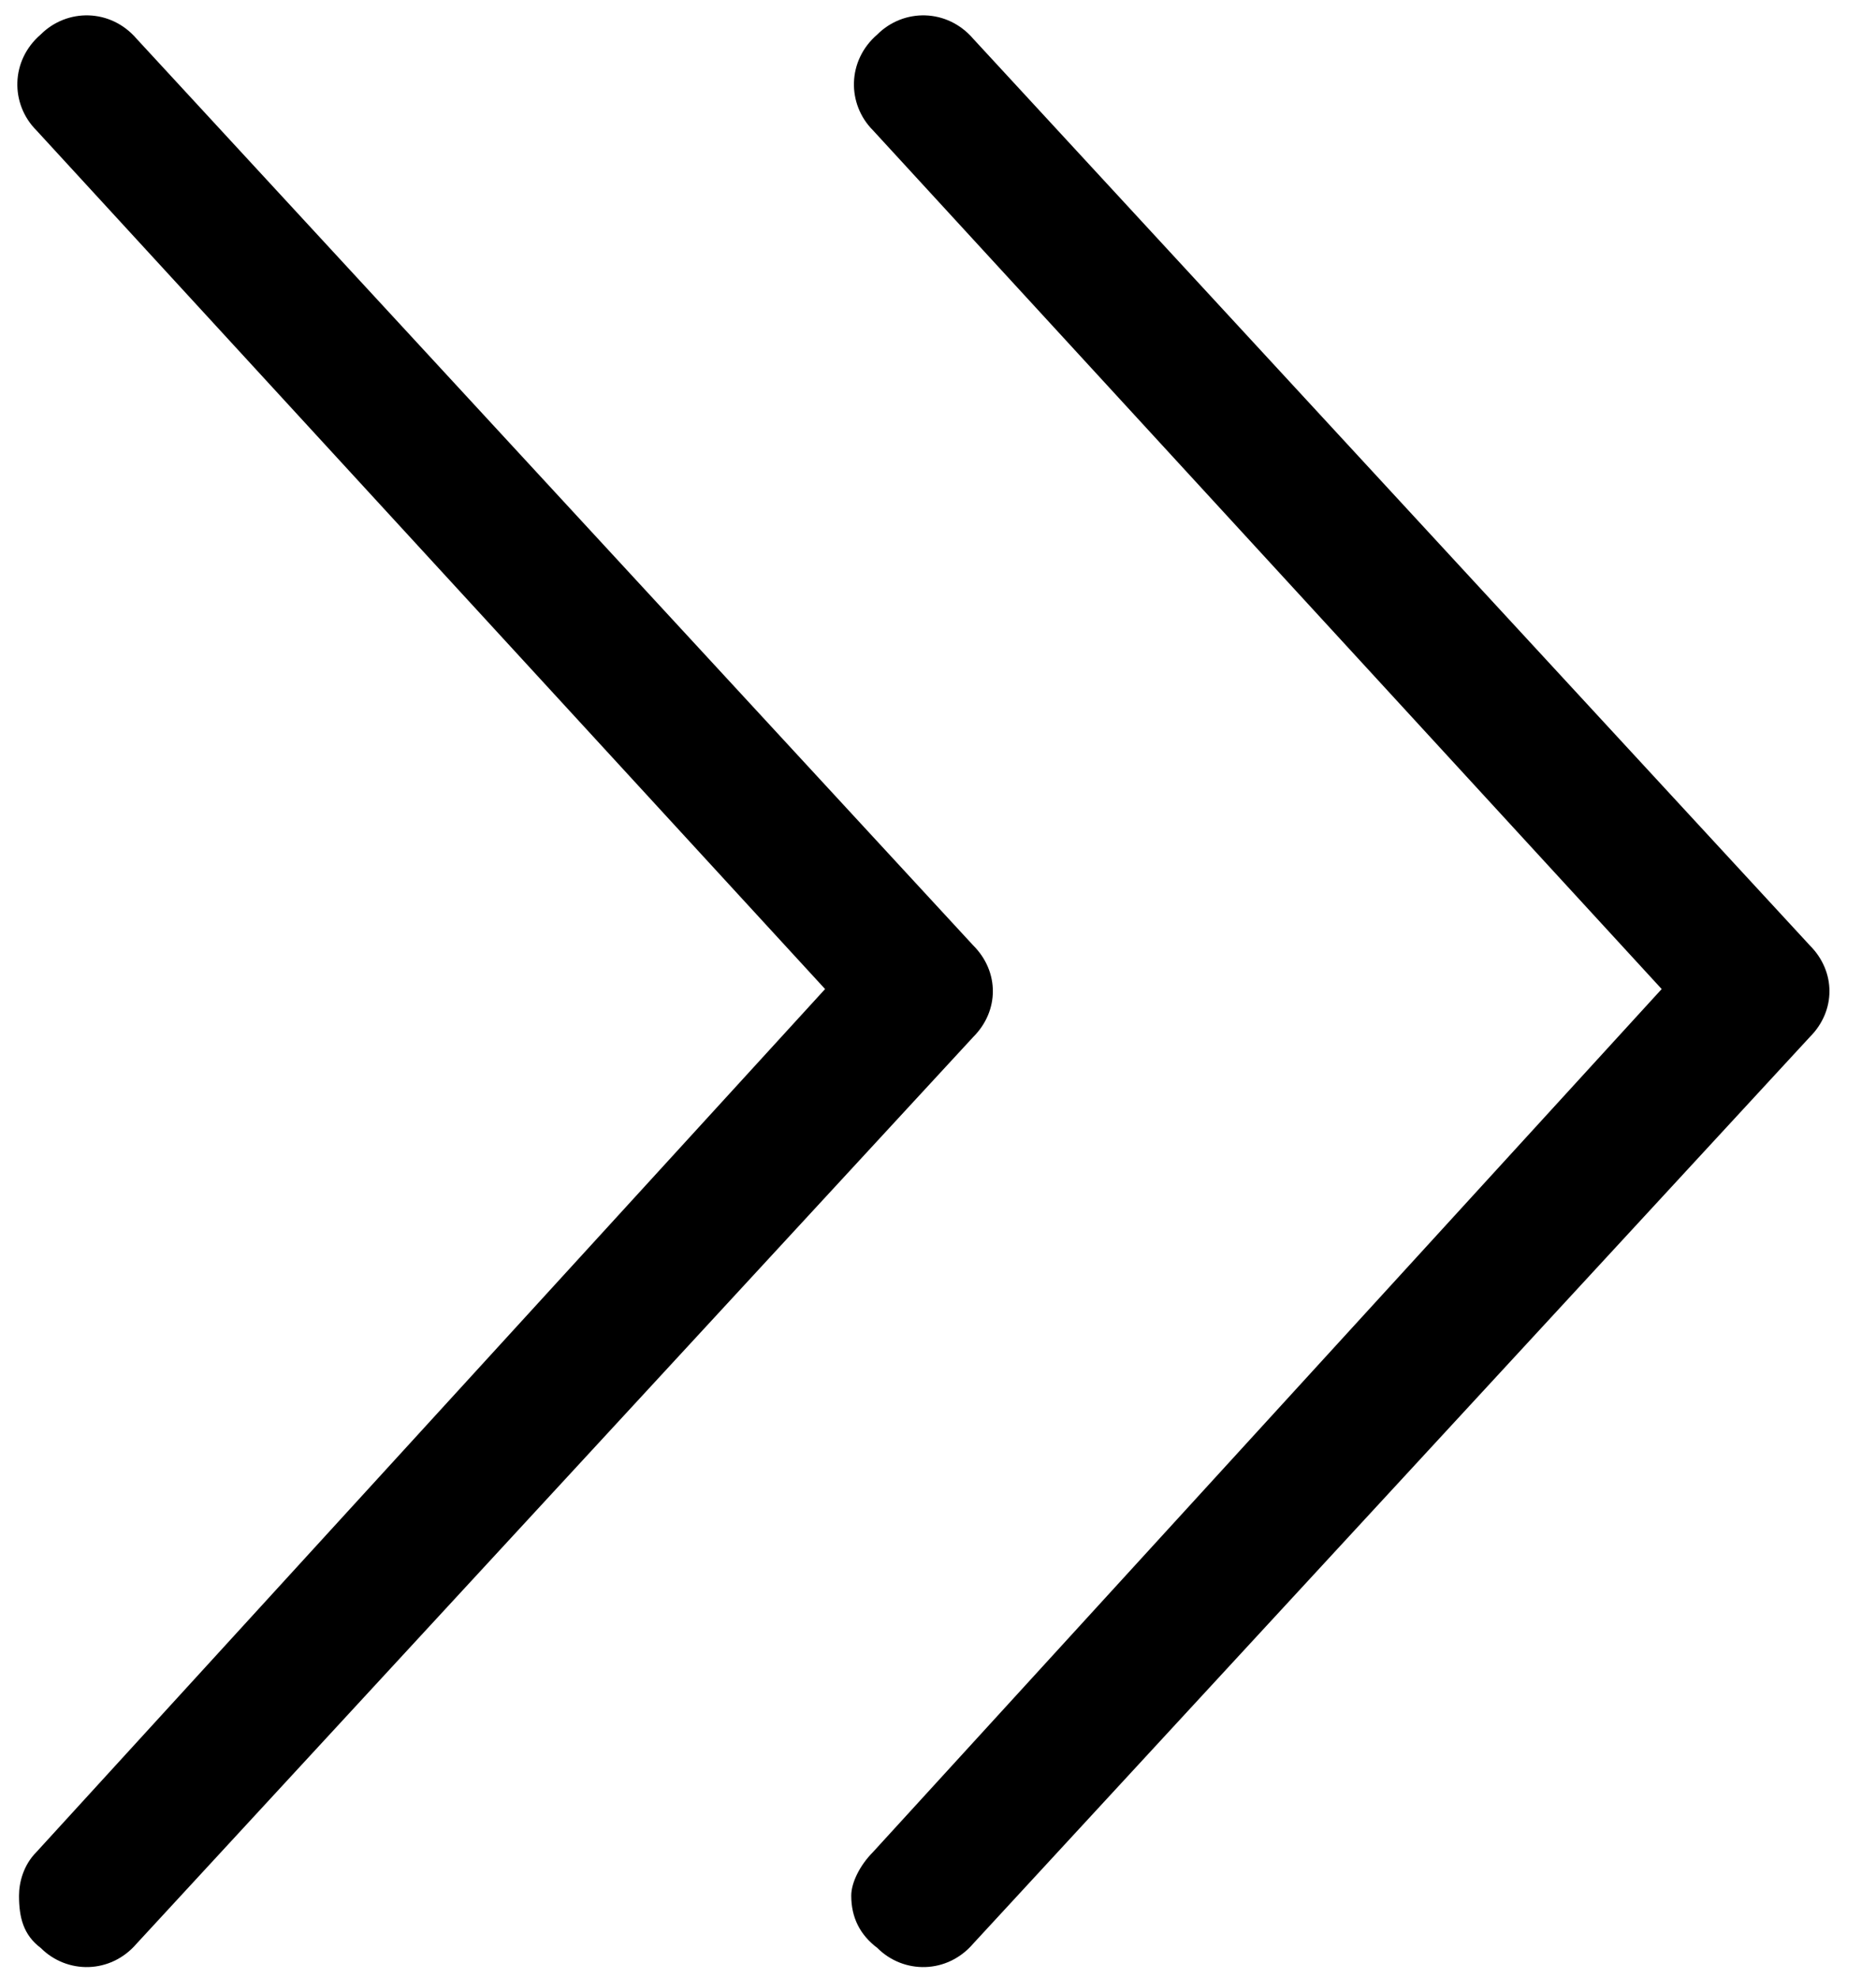 <svg width="37" height="39" viewBox="0 0 37 39" fill="none" xmlns="http://www.w3.org/2000/svg">
<path d="M17.218 2.57C16.703 2.054 16.703 1.195 17.304 0.679C17.82 0.164 18.679 0.164 19.195 0.765L35.695 18.64C36.211 19.156 36.211 19.929 35.695 20.445L19.195 38.32C18.679 38.922 17.82 38.922 17.304 38.406C16.961 38.148 16.789 37.804 16.789 37.375C16.789 37.117 16.961 36.773 17.218 36.515L32.773 19.5L17.218 2.57ZM19.195 20.445L2.695 38.32C2.179 38.922 1.32 38.922 0.804 38.406C0.461 38.148 0.375 37.804 0.375 37.375C0.375 37.117 0.461 36.773 0.718 36.515L16.273 19.5L0.718 2.57C0.203 2.054 0.203 1.195 0.804 0.679C1.32 0.164 2.179 0.164 2.695 0.765L19.195 18.64C19.711 19.156 19.711 19.929 19.195 20.445Z" fill="black"/>
</svg>
